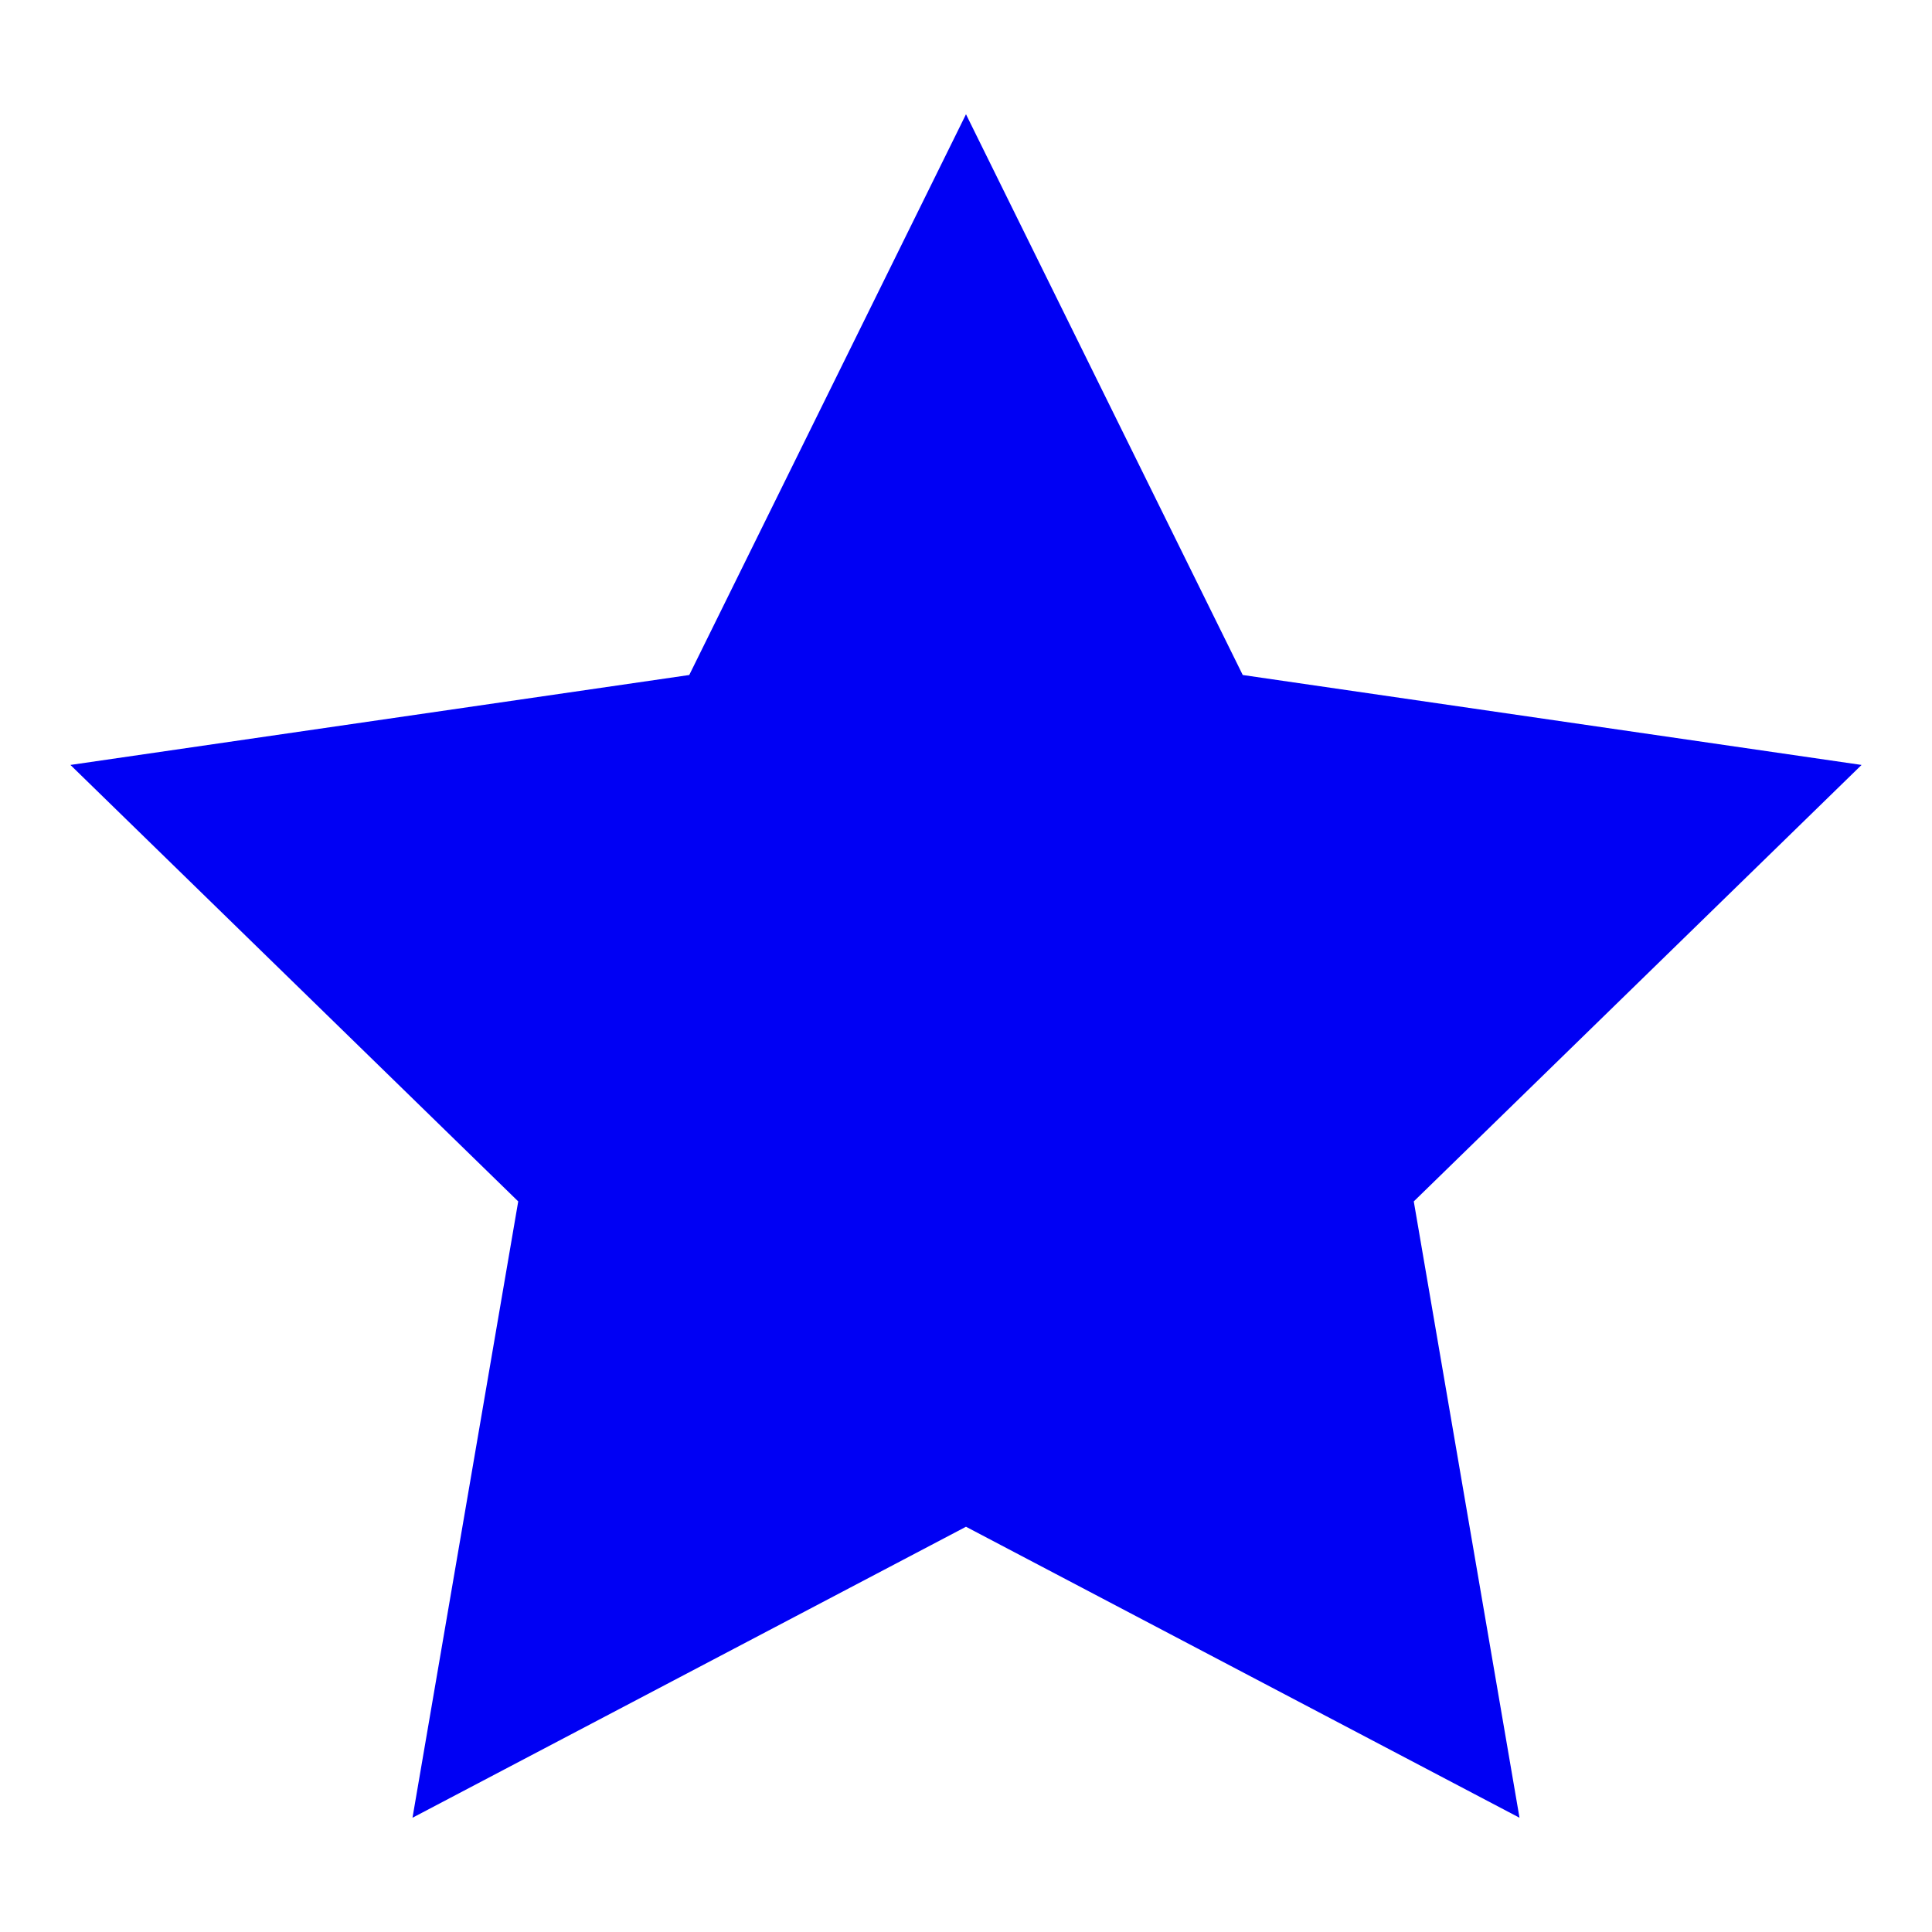 <?xml version="1.0" encoding="utf-8"?>
<!-- Generator: Adobe Illustrator 26.3.1, SVG Export Plug-In . SVG Version: 6.00 Build 0)  -->
<svg version="1.1" id="Layer_1" xmlns="http://www.w3.org/2000/svg" xmlns:xlink="http://www.w3.org/1999/xlink" x="0px" y="0px"
	 viewBox="0 0 841.89 841.89" style="enable-background:new 0 0 841.89 841.89;" xml:space="preserve">
<style type="text/css">
	.st0{fill:#0000F4;}
</style>
<polygon class="st0" points="420.94,49.79 541.54,294.14 811.2,333.33 616.07,523.53 662.14,792.1 420.94,665.3 179.75,792.1 
	225.82,523.53 30.69,333.33 300.35,294.14 "/>
</svg>
